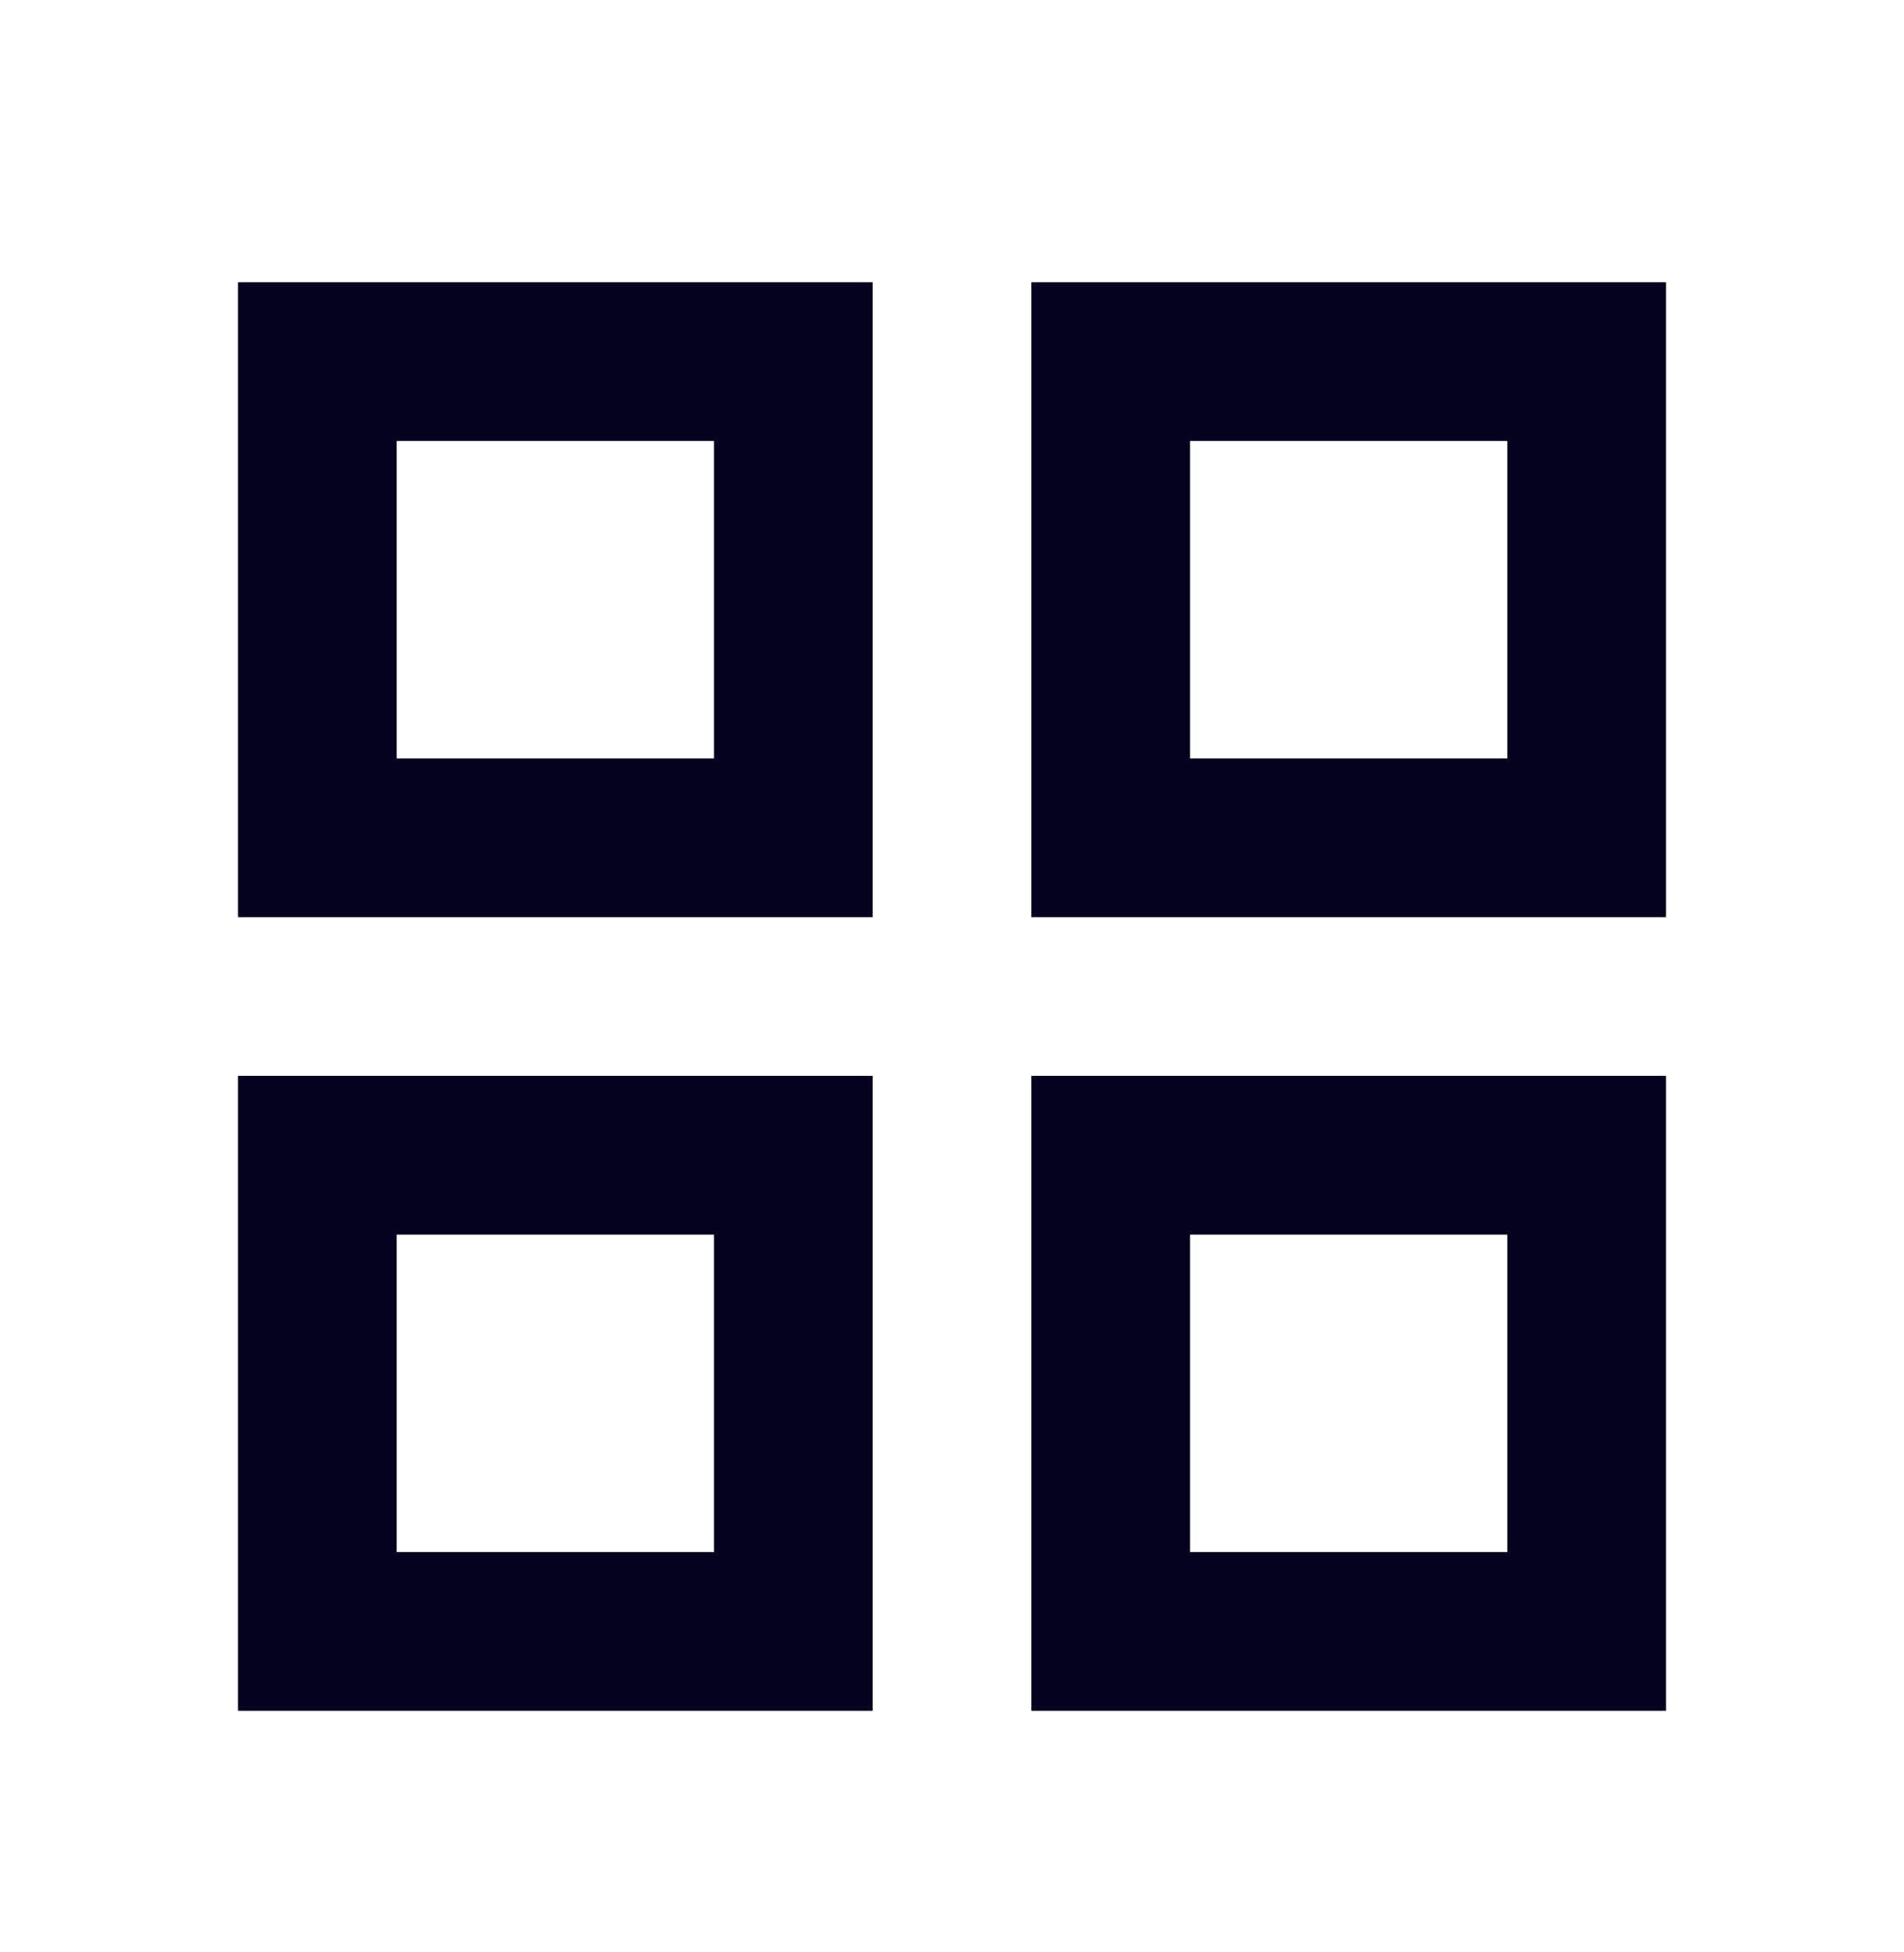 <svg width="40" height="41" viewBox="0 0 40 41" fill="none" xmlns="http://www.w3.org/2000/svg">
<path d="M5 5.927V19.26H18.333V5.927H5ZM15 15.927H8.333V9.26H15V15.927ZM5 22.593V35.927H18.333V22.593H5ZM15 32.593H8.333V25.927H15V32.593ZM21.667 5.927V19.26H35V5.927H21.667ZM31.667 15.927H25V9.26H31.667V15.927ZM21.667 22.593V35.927H35V22.593H21.667ZM31.667 32.593H25V25.927H31.667V32.593Z" fill="#04021E"/>
</svg>
